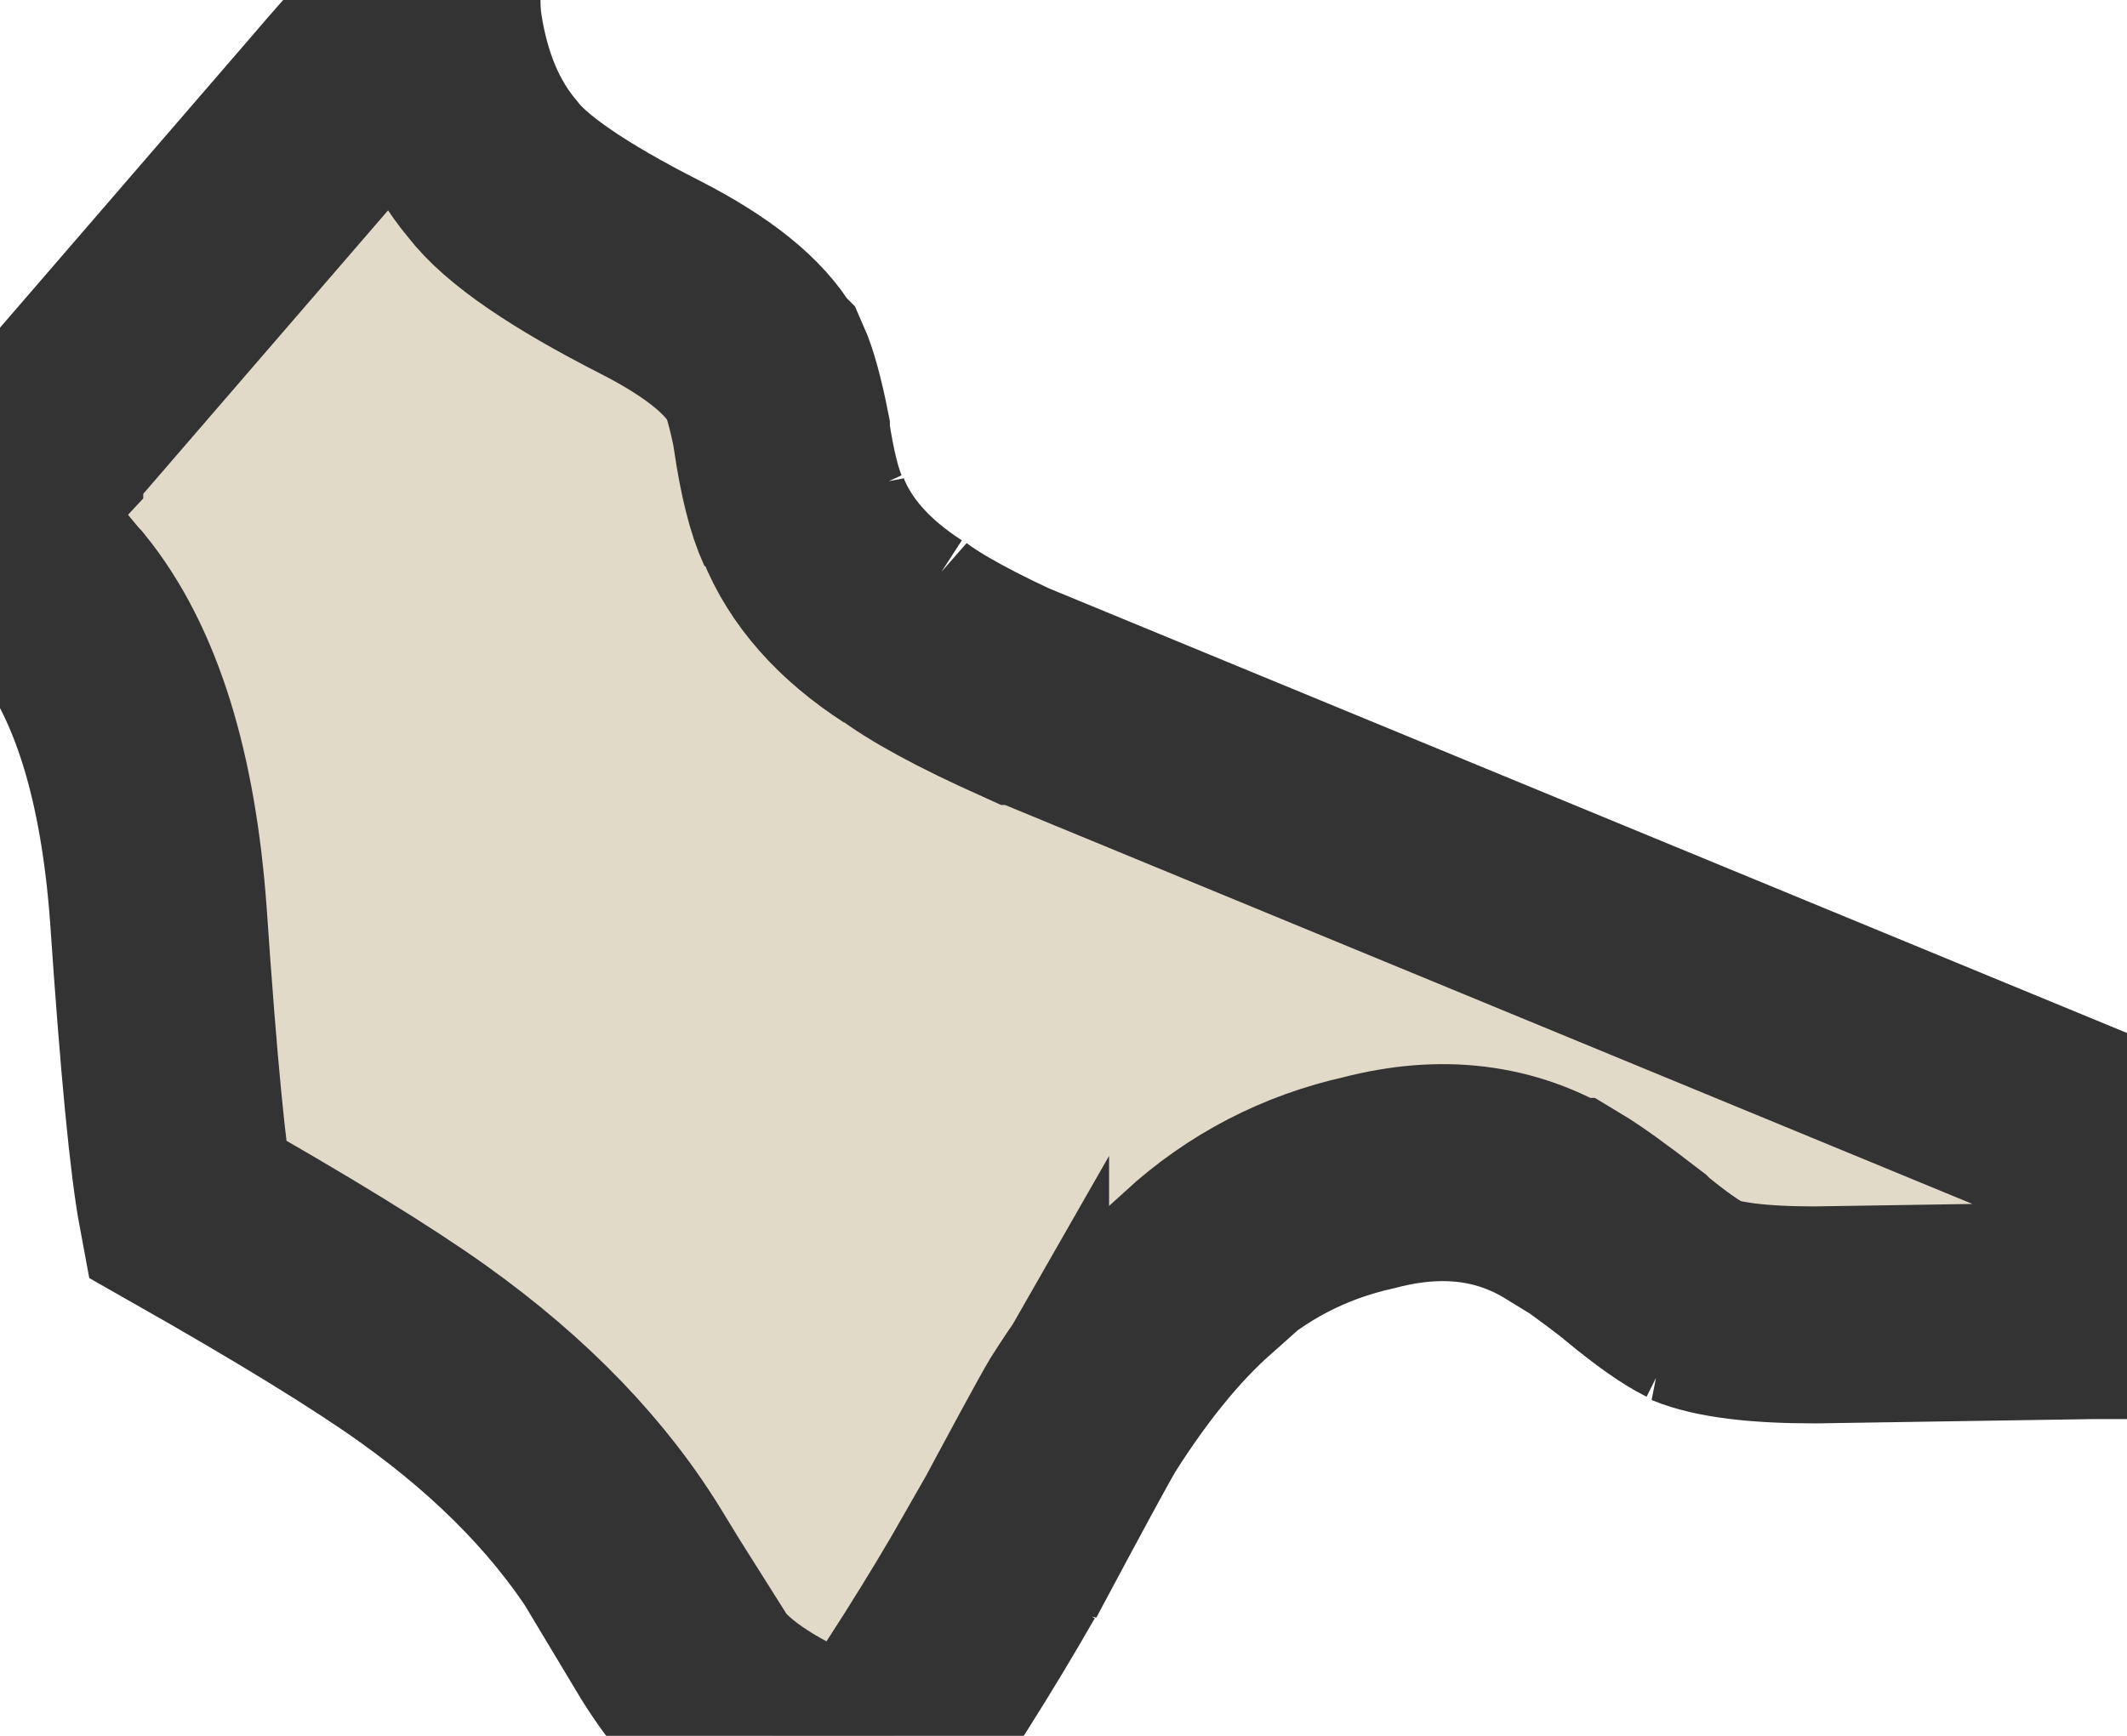 <svg xmlns="http://www.w3.org/2000/svg" version="1.1" xmlns:xlink="http://www.w3.org/1999/xlink"
    preserveAspectRatio="none" viewBox="0 0 49 40">
    <defs>
        <g id="Symbol_65_0_Layer0_0_FILL">
            <path fill="#E1DAC8" stroke="#333" stroke-width="5" d="
M 48.45 30.2
Q 49.1 28.5 49.95 26.9
L 23.65 16.05 23.6 16.05
Q 21.6 15.15 20.75 14.5
L 20.8 14.55
Q 19.1 13.45 18.5 11.95
L 18.5 12
Q 18.2 11.35 18 10
L 18 9.95
Q 17.8 8.95 17.6 8.5
L 17.55 8.45
Q 16.95 7.4 15 6.4 12.15 4.95 11.35 3.9 10.3 2.65 10 0.7 9.95 0.35 9.95 0 8.9 1.05 7.75 2.4
L 0.8 10.45 0.8 10.5
Q 0.1 11.25 0 11.8
L 0 11.85
Q 0 12.2 0.3 12.6 0.65 13 1.35 13.85
L 1.4 13.9
Q 3.3 16.25 3.65 21.1 4 26.25 4.3 27.85 8 29.95 9.75 31.2 12.9 33.45 14.55 36.2 14.85 36.7 15.45 37.65
L 15.4 37.65
Q 15.85 38.4 16.25 38.85 17.25 39.95 19.95 40.95 21.65 38.5 23.05 36.05
L 23.05 36.1
Q 24.65 33.1 24.95 32.6 26.25 30.55 27.6 29.35
L 27.6 29.3
Q 29.3 27.75 31.55 27.25 34.05 26.6 36 27.8
L 36.05 27.8
Q 36.55 28.1 37.65 28.95
L 37.7 29
Q 38.55 29.7 39.05 29.95
L 39 29.95
Q 39.85 30.3 41.8 30.3
L 48.25 30.2
Q 48.35 30.2 48.45 30.2 Z" />
        </g>
    </defs>

    <g transform="matrix( 1, 0, 0, 1, 0,0) ">
        <g transform="matrix( 1, 0, 0, 1, 0,0) ">
            <use xlink:href="#Symbol_65_0_Layer0_0_FILL" />
        </g>
    </g>
</svg>